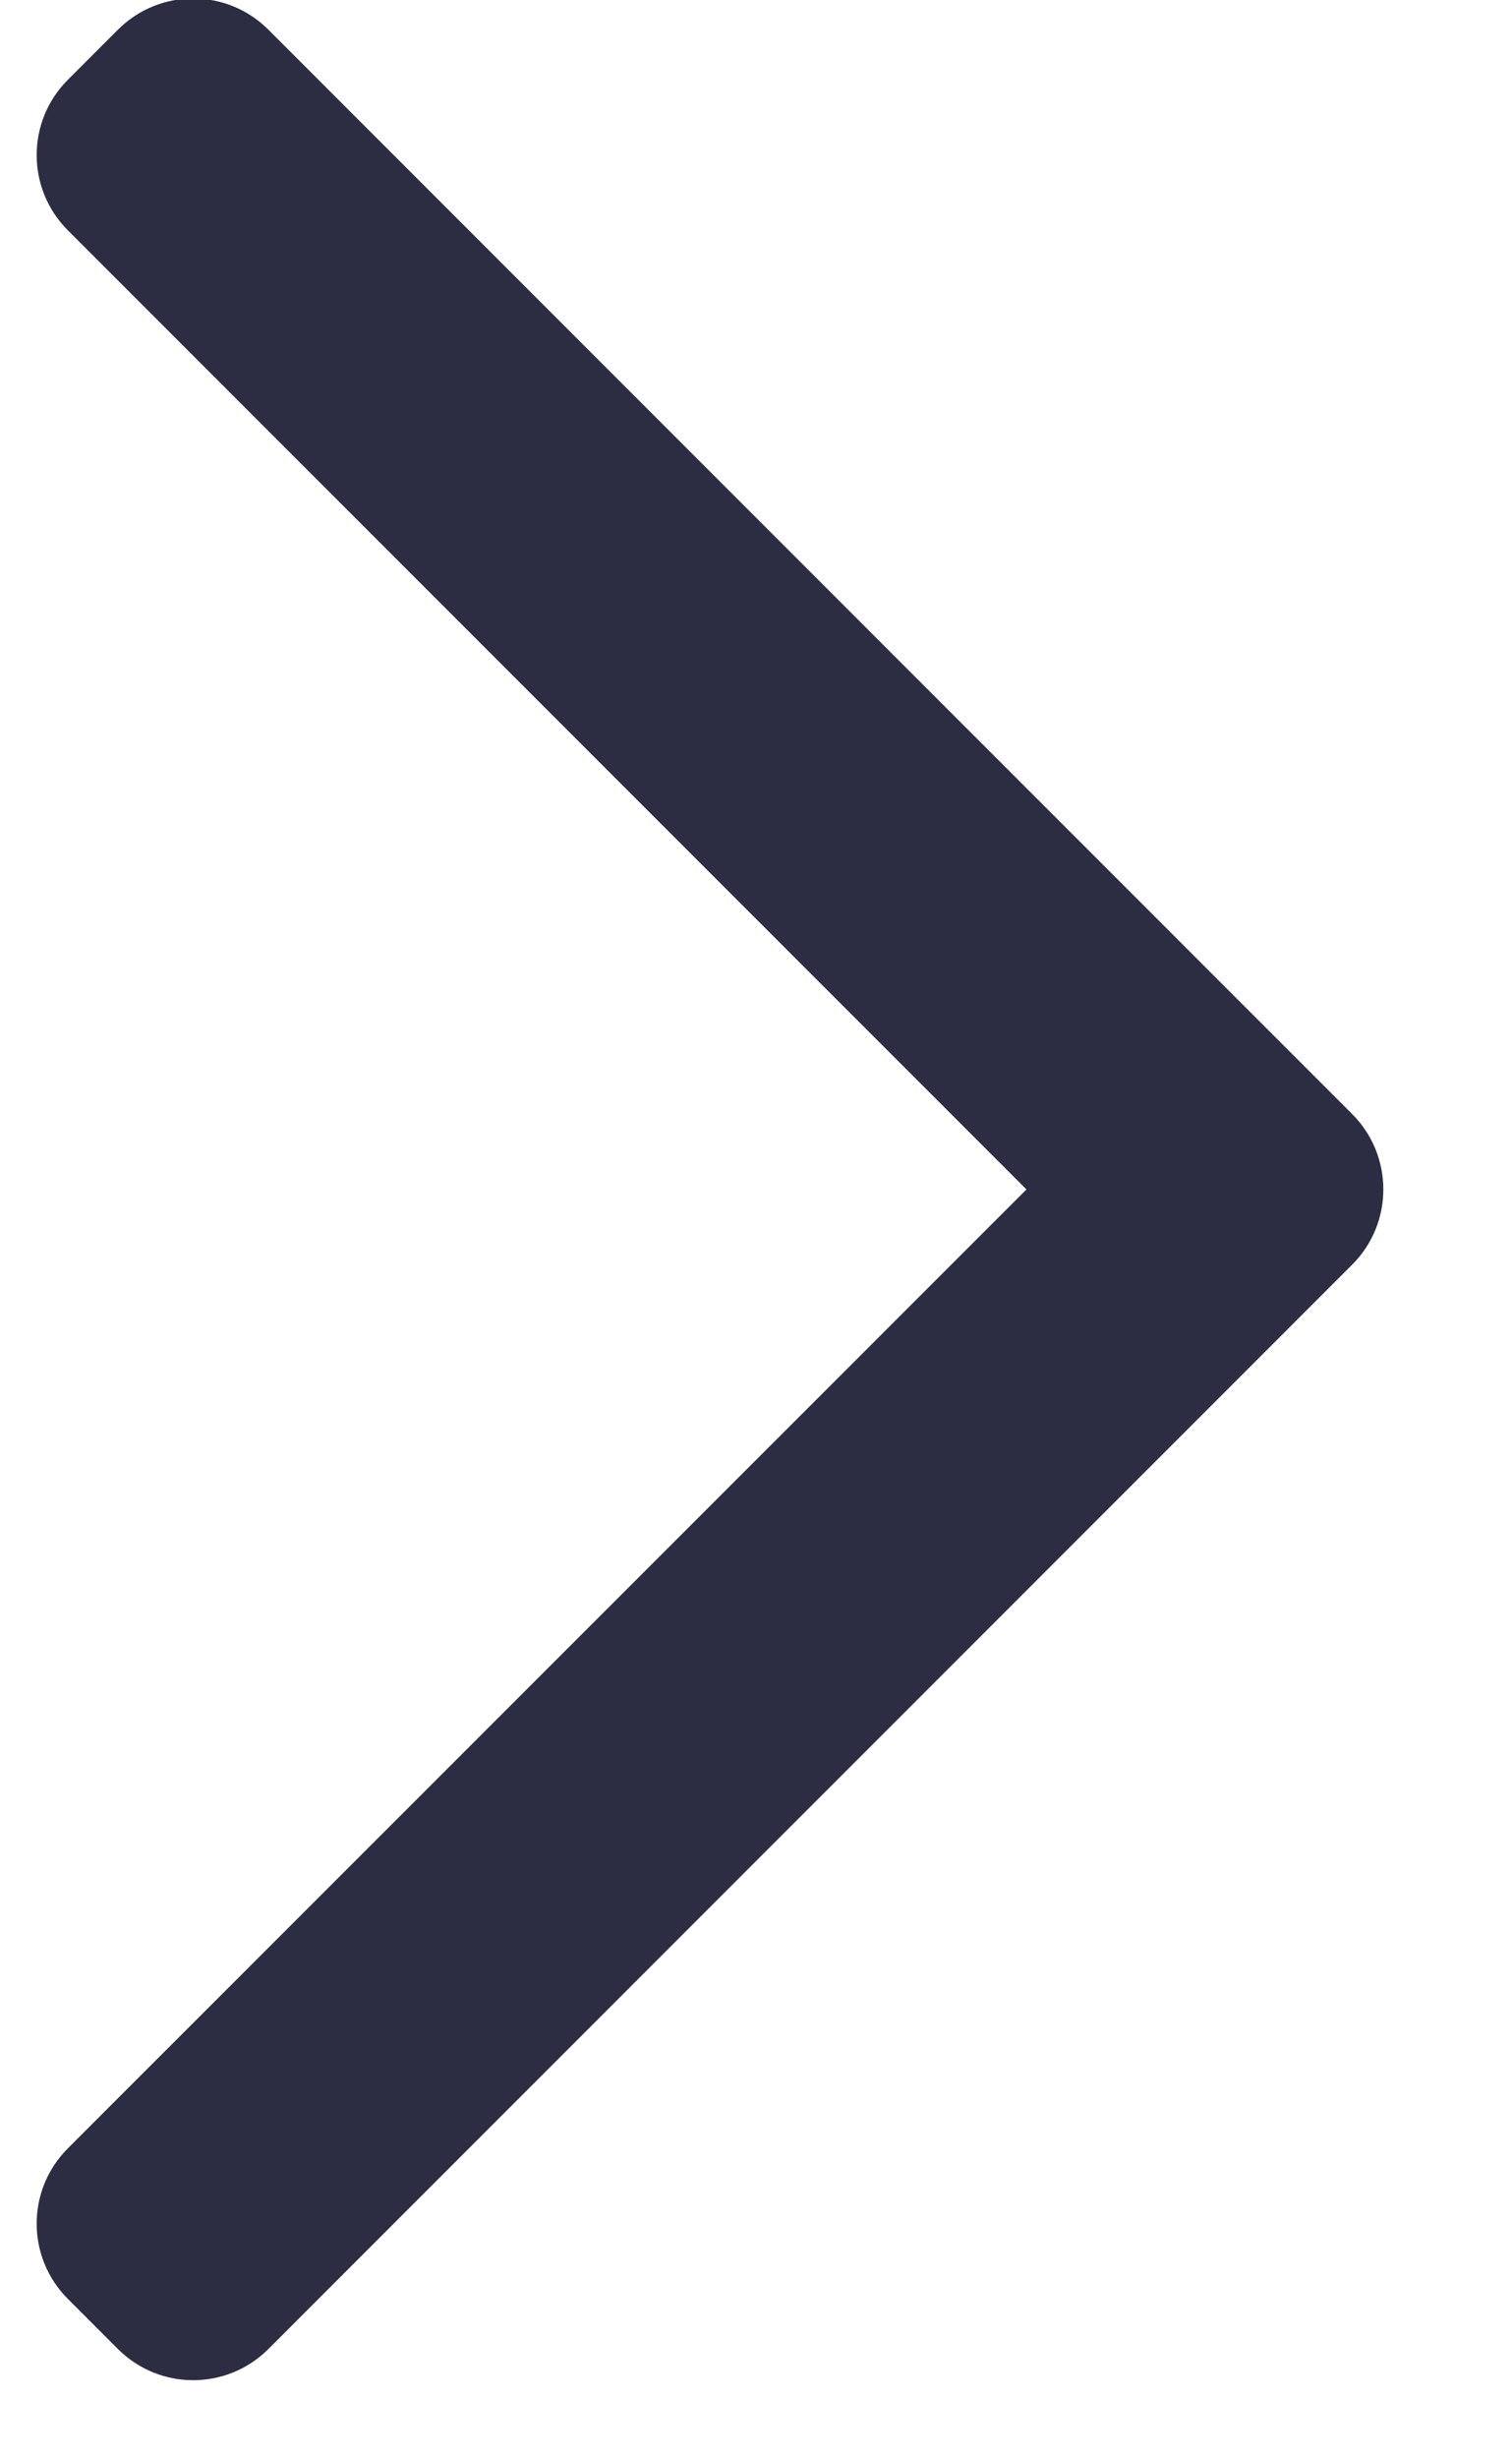 <svg width="8" height="13" viewBox="0 0 8 13" fill="none" xmlns="http://www.w3.org/2000/svg">
<path fill-rule="evenodd" clip-rule="evenodd" d="M7.155 5.892C7.374 6.112 7.374 6.468 7.155 6.687L1.42 12.422C1.2 12.642 0.844 12.642 0.624 12.422L0.359 12.157C0.139 11.937 0.139 11.581 0.359 11.361L5.431 6.29L0.359 1.218C0.139 0.998 0.139 0.642 0.359 0.422L0.624 0.157C0.844 -0.063 1.2 -0.063 1.42 0.157L7.155 5.892Z" fill="#2C2D42"/>
</svg>
